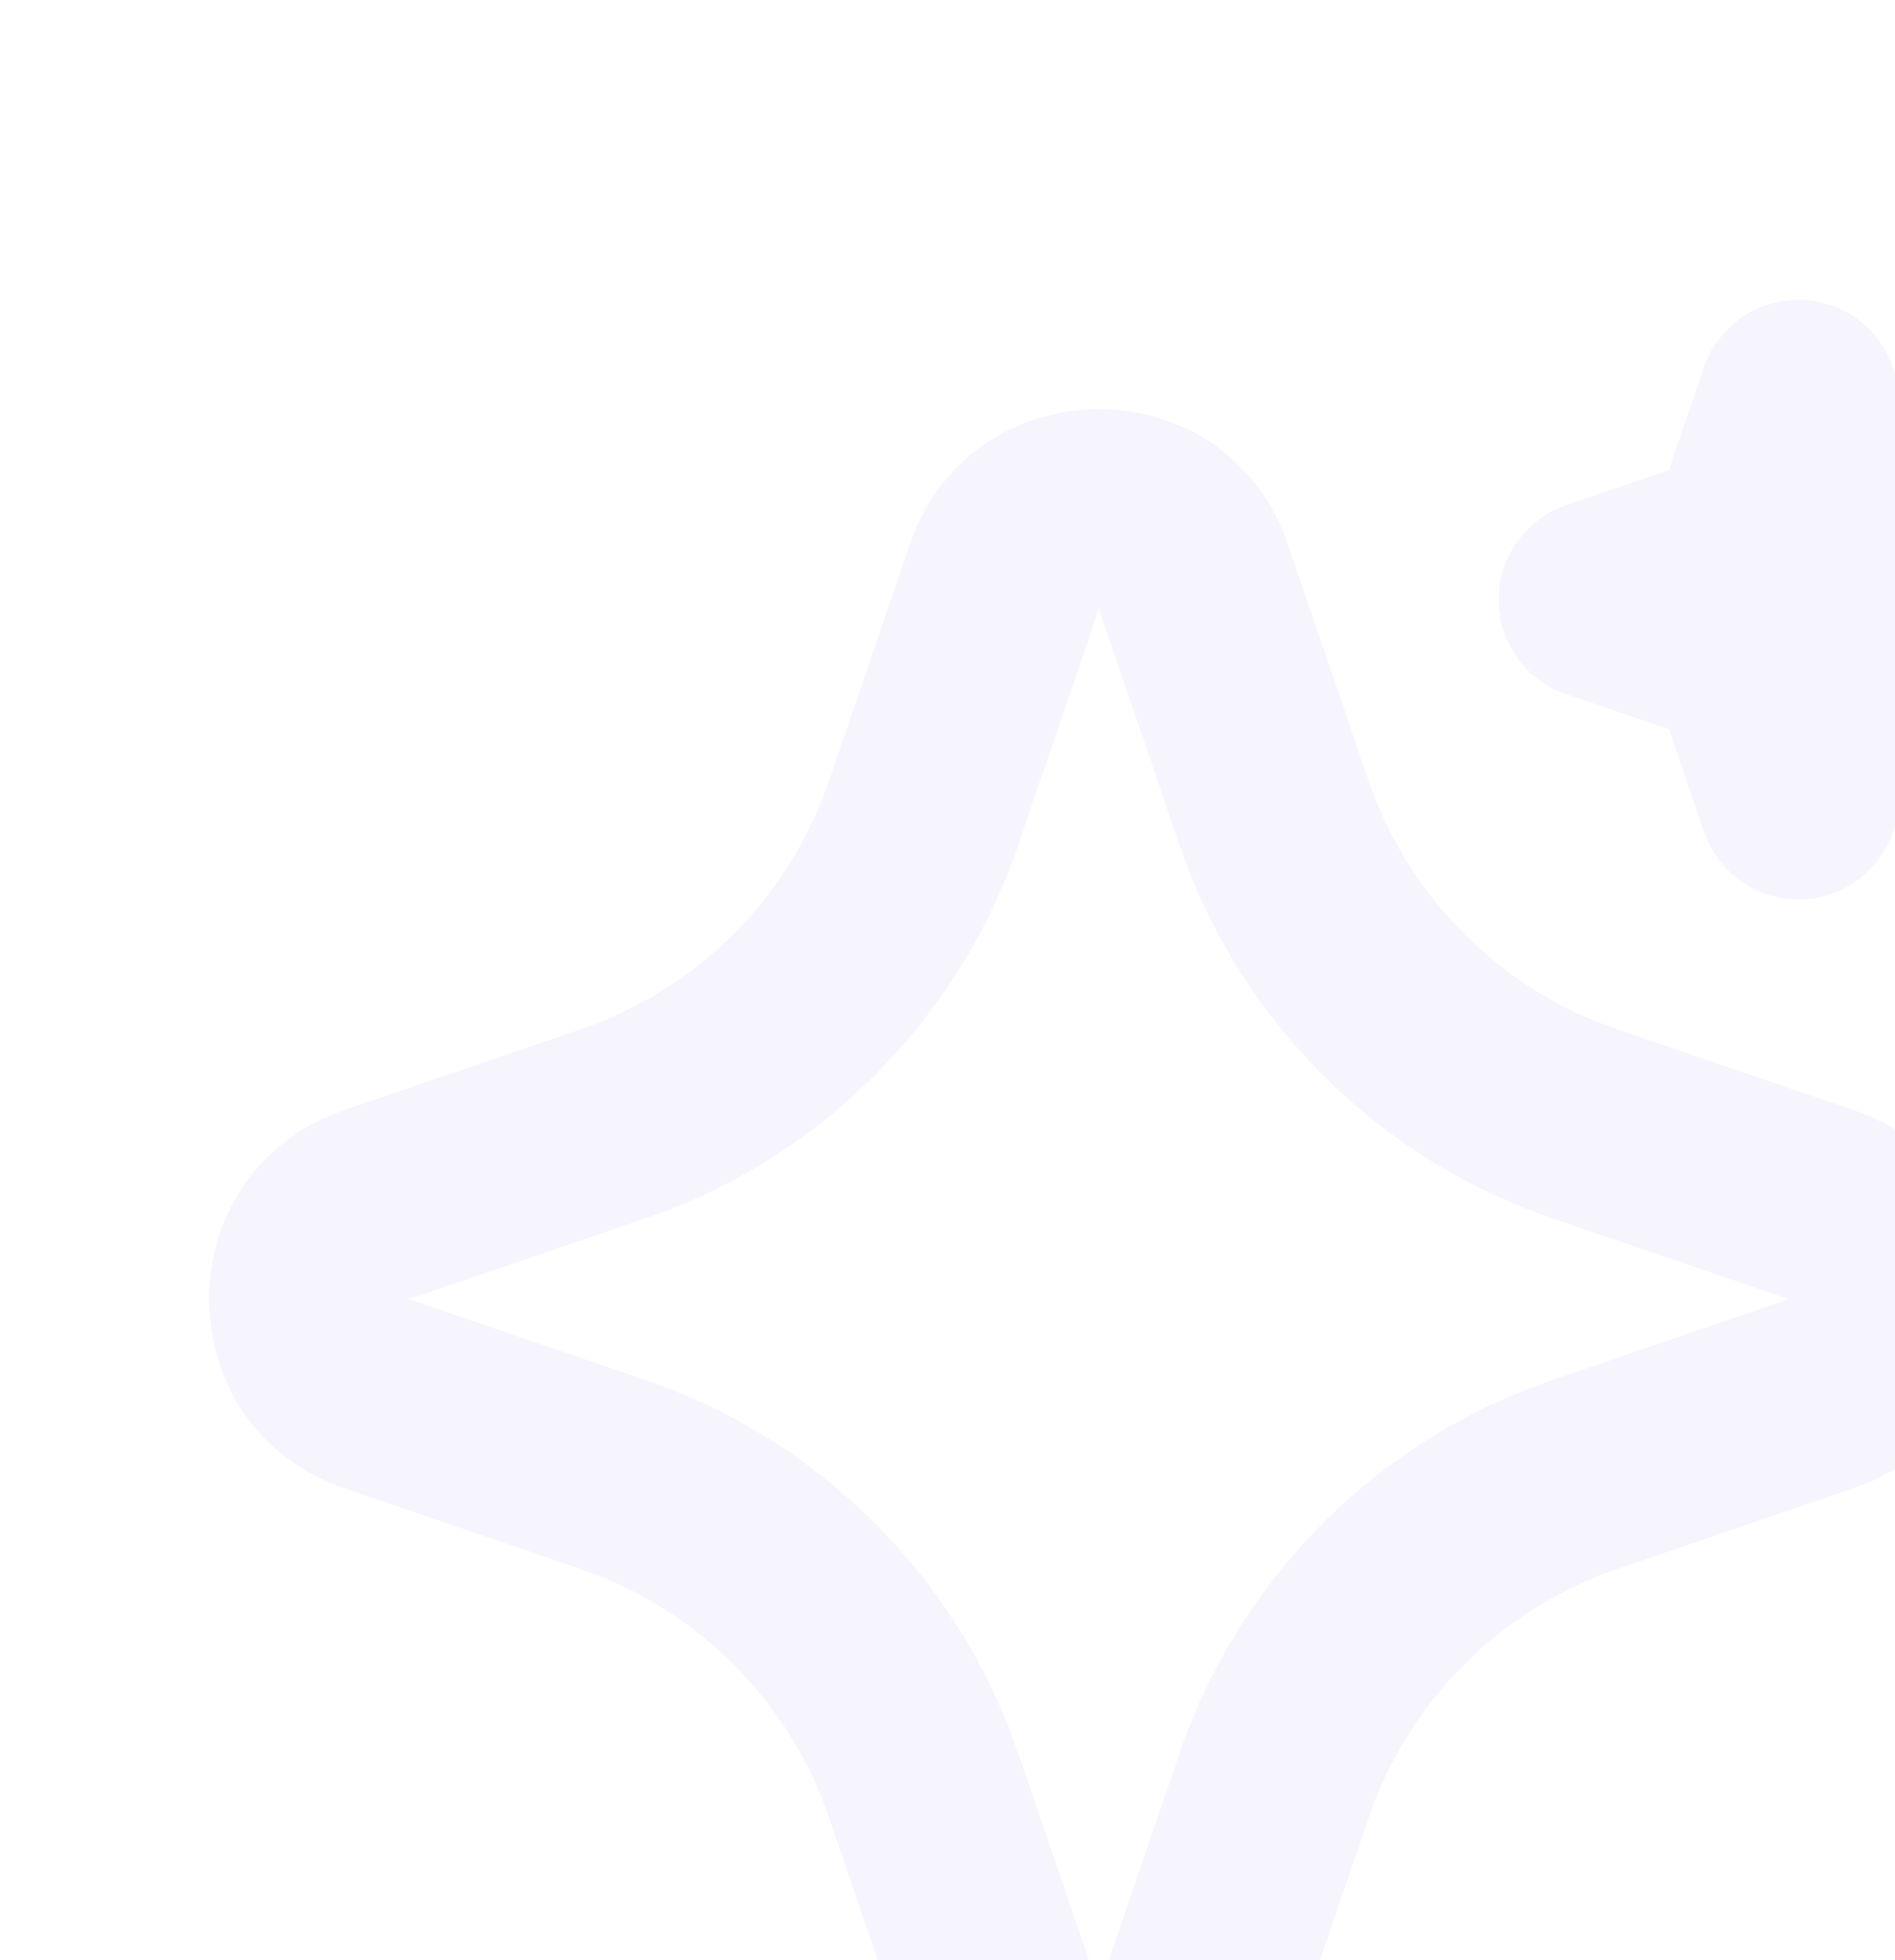 <svg width="147" height="152" viewBox="0 0 147 152" fill="none" xmlns="http://www.w3.org/2000/svg">
<path d="M70.573 42.222C75.207 28.66 93.947 28.249 99.441 40.99L99.906 42.23L106.16 60.52C107.594 64.714 109.91 68.553 112.953 71.776C115.996 74.999 119.694 77.533 123.799 79.205L125.481 79.833L143.771 86.079C157.334 90.714 157.744 109.453 145.011 114.948L143.771 115.413L125.481 121.667C121.285 123.1 117.445 125.415 114.221 128.458C110.996 131.501 108.461 135.2 106.788 139.306L106.16 140.98L99.914 159.278C95.279 172.84 76.54 173.251 71.053 160.518L70.573 159.278L64.326 140.988C62.894 136.792 60.578 132.952 57.535 129.727C54.492 126.503 50.793 123.968 46.687 122.295L45.013 121.667L26.723 115.421C13.153 110.786 12.742 92.047 25.483 86.56L26.723 86.079L45.013 79.833C49.208 78.399 53.046 76.083 56.269 73.04C59.493 69.998 62.026 66.299 63.698 62.194L64.326 60.52L70.573 42.222ZM85.243 47.228L78.997 65.519C76.814 71.915 73.264 77.758 68.593 82.642C63.922 87.526 58.242 91.333 51.949 93.798L50.012 94.504L31.722 100.75L50.012 106.996C56.408 109.179 62.251 112.729 67.135 117.401C72.019 122.072 75.826 127.751 78.291 134.044L78.997 135.981L85.243 154.271L91.49 135.981C93.672 129.585 97.223 123.742 101.894 118.858C106.565 113.974 112.245 110.167 118.537 107.702L120.475 107.004L138.765 100.75L120.475 94.504C114.079 92.321 108.235 88.771 103.351 84.099C98.467 79.428 94.66 73.749 92.195 67.456L91.498 65.519L85.243 47.228Z" fill="#6F5EEE" fill-opacity="0.06"/>
<path d="M143.611 24.424C142.381 23.657 140.96 23.25 139.51 23.25C137.892 23.249 136.315 23.754 134.998 24.695C133.682 25.636 132.694 26.965 132.171 28.497L129.458 36.456L121.507 39.169L120.592 39.541C119.214 40.215 118.067 41.284 117.297 42.611C116.527 43.938 116.168 45.464 116.266 46.996C116.364 48.527 116.914 49.995 117.847 51.213C118.78 52.432 120.054 53.346 121.507 53.839L129.466 56.552L132.179 64.503L132.551 65.41C133.225 66.788 134.293 67.936 135.62 68.707C136.946 69.478 138.472 69.837 140.003 69.74C141.535 69.643 143.003 69.094 144.222 68.161C145.44 67.229 146.355 65.956 146.849 64.503L149.562 56.544L157.513 53.831L158.428 53.459C159.806 52.785 160.953 51.716 161.723 50.389C162.494 49.062 162.853 47.536 162.755 46.004C162.657 44.473 162.106 43.005 161.173 41.787C160.24 40.568 158.966 39.654 157.513 39.161L149.554 36.448L146.842 28.497L146.47 27.59C145.832 26.288 144.841 25.191 143.611 24.424Z" fill="#6F5EEE" fill-opacity="0.06"/>
</svg>

